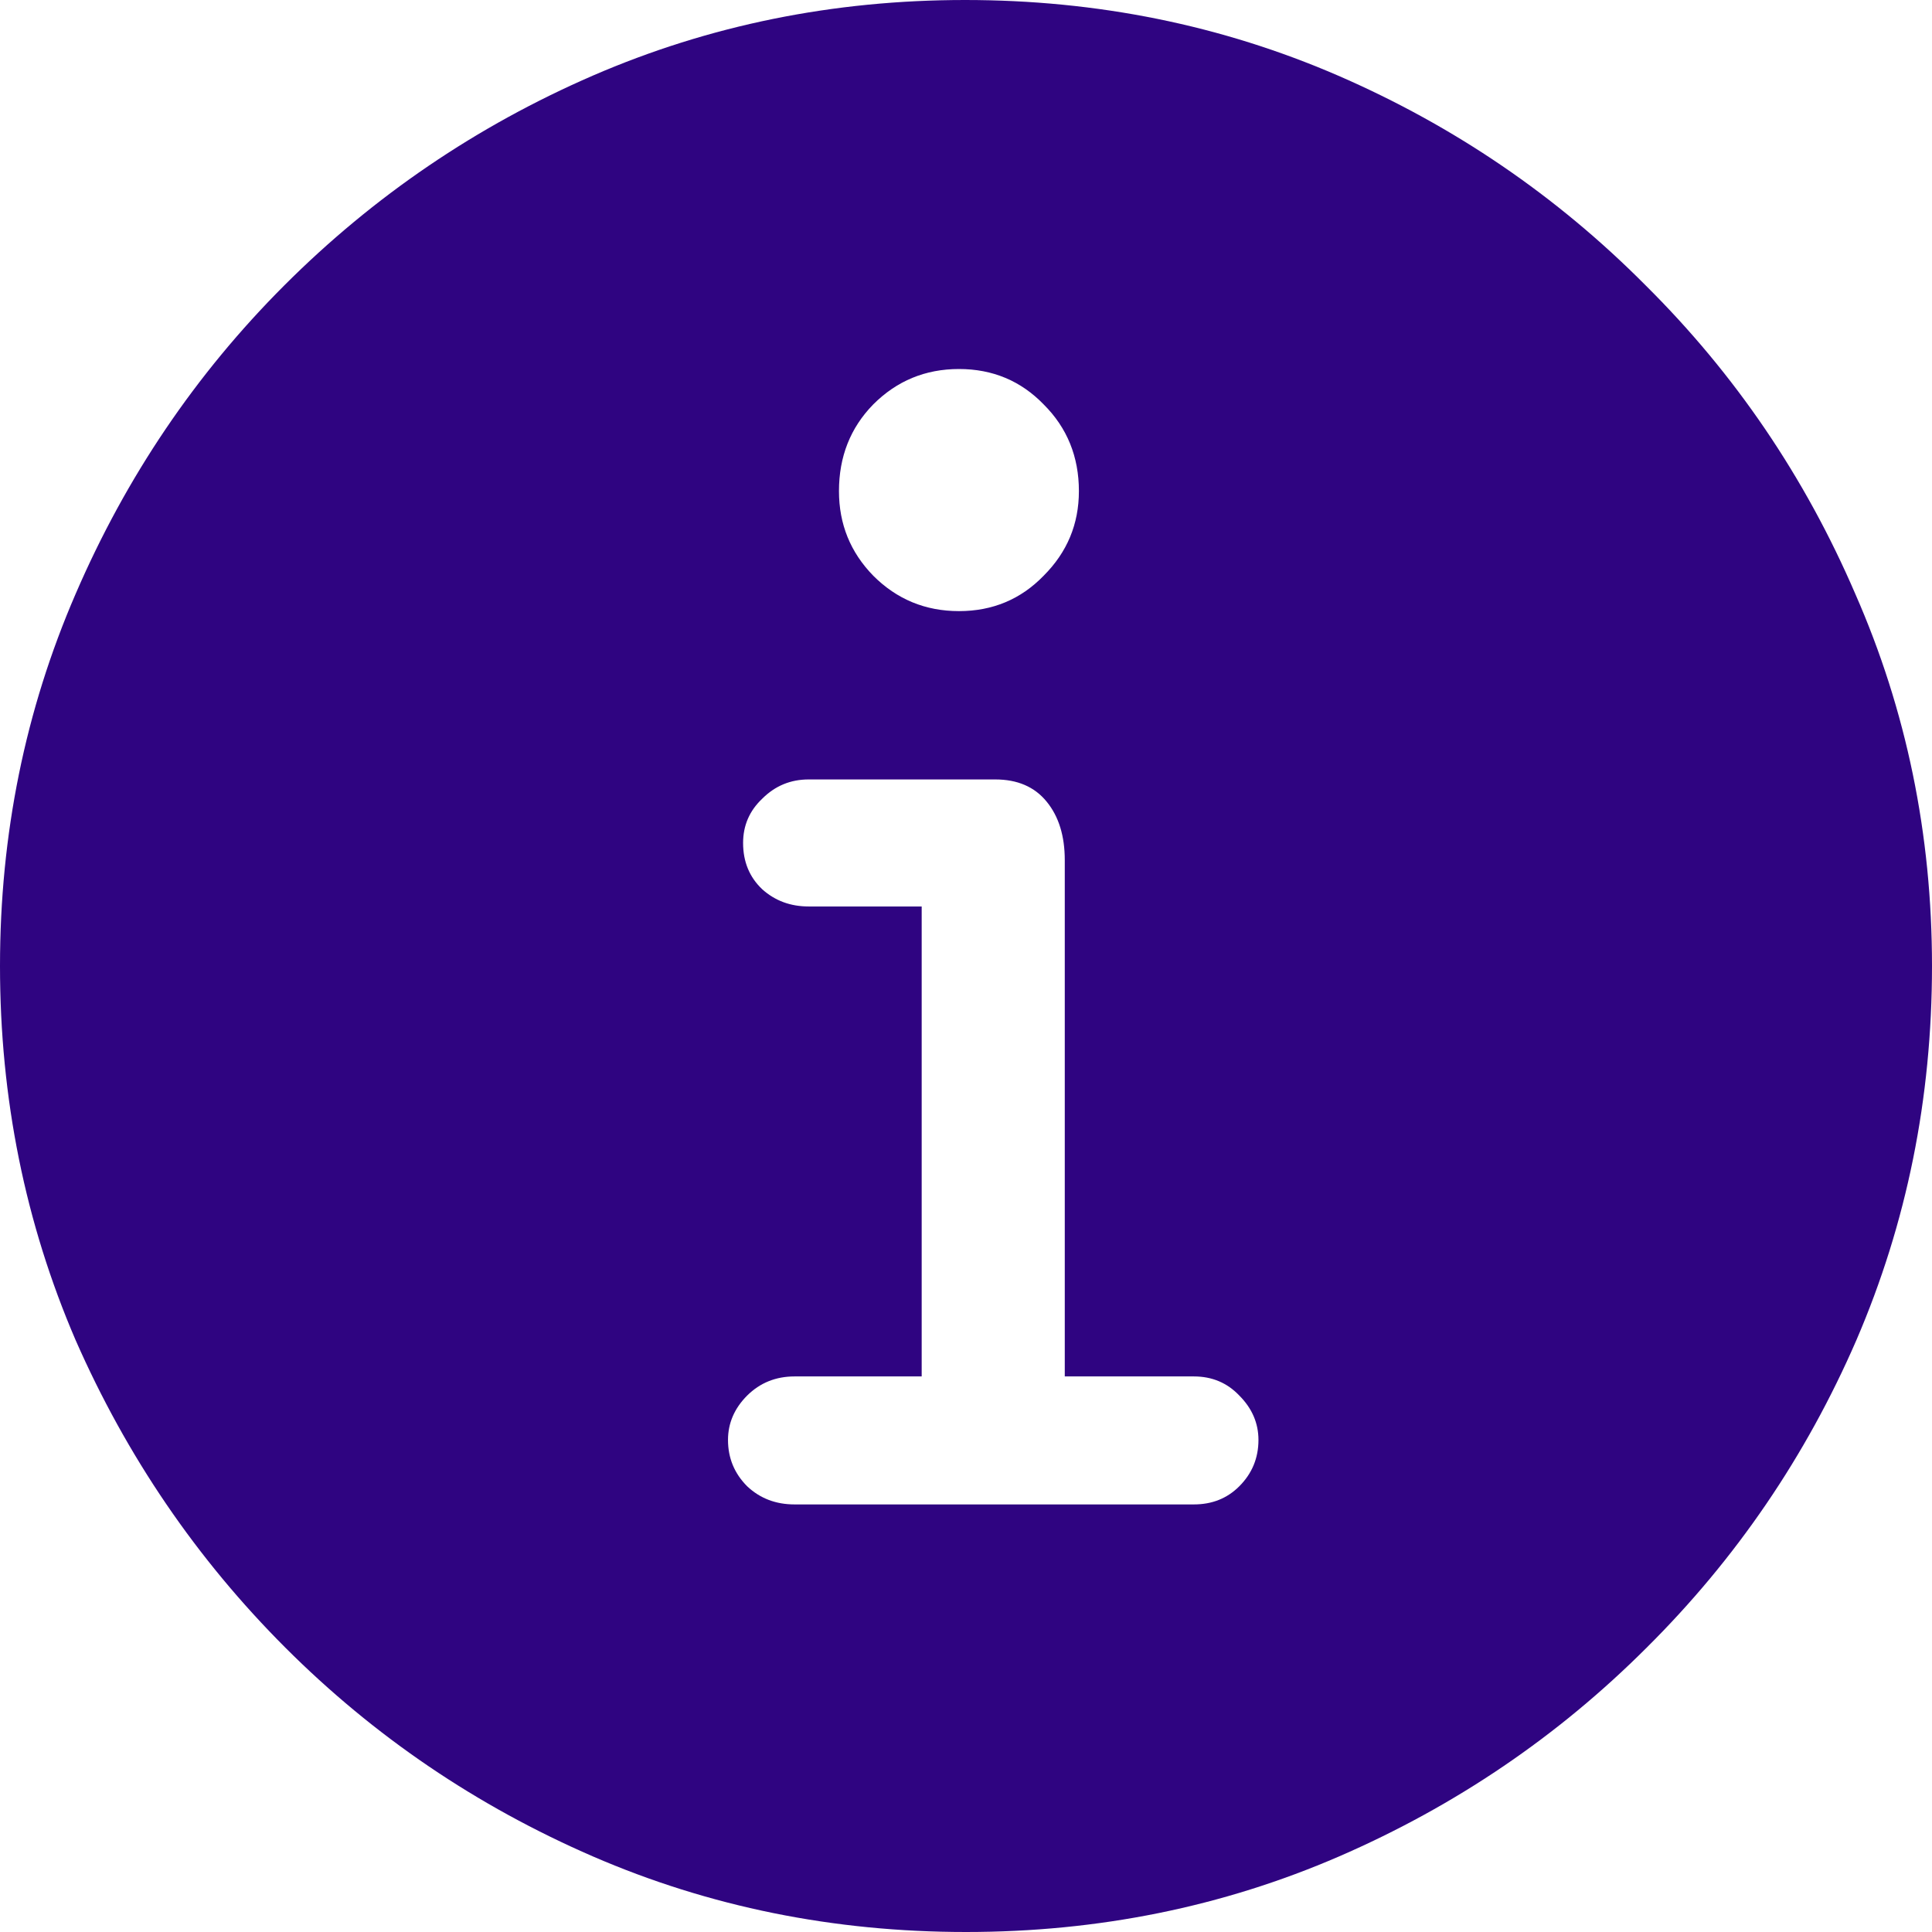 <svg width="16" height="16" viewBox="0 0 16 16" fill="none" xmlns="http://www.w3.org/2000/svg">
<path d="M8 16C9.097 16 10.127 15.791 11.09 15.374C12.053 14.956 12.902 14.38 13.637 13.645C14.377 12.91 14.956 12.061 15.374 11.098C15.791 10.129 16 9.097 16 8C16 6.909 15.788 5.882 15.365 4.919C14.948 3.95 14.369 3.098 13.628 2.363C12.893 1.623 12.044 1.044 11.081 0.626C10.118 0.209 9.088 0 7.992 0C6.9 0 5.873 0.209 4.91 0.626C3.947 1.044 3.095 1.623 2.355 2.363C1.62 3.098 1.044 3.95 0.626 4.919C0.209 5.882 0 6.909 0 8C0 9.097 0.209 10.129 0.626 11.098C1.049 12.061 1.628 12.91 2.363 13.645C3.098 14.38 3.947 14.956 4.91 15.374C5.873 15.791 6.903 16 8 16ZM6.58 12.459C6.425 12.459 6.294 12.409 6.188 12.309C6.082 12.203 6.029 12.075 6.029 11.925C6.029 11.786 6.082 11.663 6.188 11.557C6.294 11.452 6.425 11.399 6.58 11.399H7.633V7.507H6.697C6.547 7.507 6.419 7.46 6.313 7.365C6.207 7.265 6.154 7.137 6.154 6.981C6.154 6.836 6.207 6.714 6.313 6.614C6.419 6.508 6.547 6.455 6.697 6.455H8.242C8.426 6.455 8.568 6.516 8.668 6.639C8.768 6.761 8.818 6.923 8.818 7.123V11.399H9.887C10.038 11.399 10.163 11.452 10.263 11.557C10.369 11.663 10.422 11.786 10.422 11.925C10.422 12.075 10.369 12.203 10.263 12.309C10.163 12.409 10.038 12.459 9.887 12.459H6.58ZM7.942 5.061C7.663 5.061 7.427 4.963 7.232 4.768C7.042 4.573 6.948 4.34 6.948 4.067C6.948 3.783 7.042 3.543 7.232 3.349C7.427 3.154 7.663 3.056 7.942 3.056C8.22 3.056 8.454 3.154 8.643 3.349C8.838 3.543 8.935 3.783 8.935 4.067C8.935 4.34 8.838 4.573 8.643 4.768C8.454 4.963 8.22 5.061 7.942 5.061Z" fill="#2F0481"/>
</svg>
